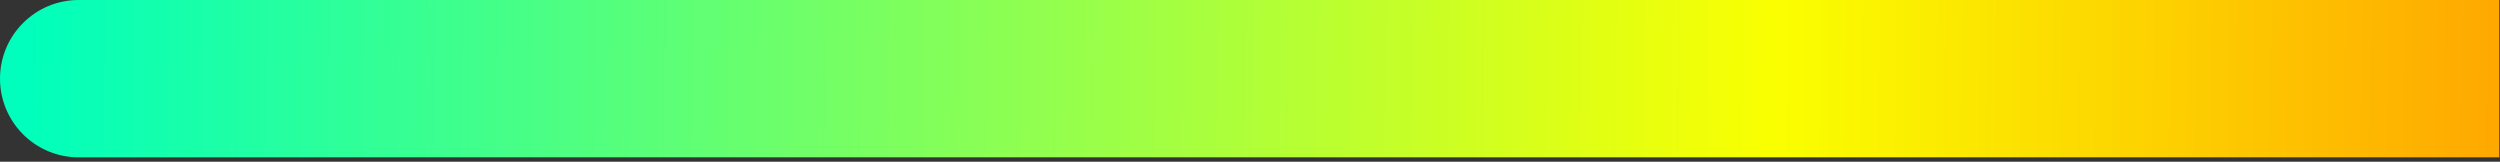 <?xml version="1.0" encoding="utf-8"?>
<svg xmlns="http://www.w3.org/2000/svg" fill="none" height="100%" overflow="visible" preserveAspectRatio="none" style="display: block;" viewBox="0 0 371 24" width="100%">
<rect x="0" y="0" width="371" height="24" fill="#333333" stroke="none"/>
<path d="M0 11.675C0 5.227 5.227 0 11.675 0H370.898V23.349H11.675C5.227 23.349 0 18.123 0 11.675Z" fill="url(#paint0_linear_0_95)" id="Vector"/>
<defs>
<linearGradient gradientUnits="userSpaceOnUse" id="paint0_linear_0_95" x1="3.695" x2="370.871" y1="10.152" y2="14.453">
<stop stop-color="#00FFBC"/>
<stop offset="0.707" stop-color="#FAFF00"/>
<stop offset="1" stop-color="#FFA800"/>
</linearGradient>
</defs>
</svg>